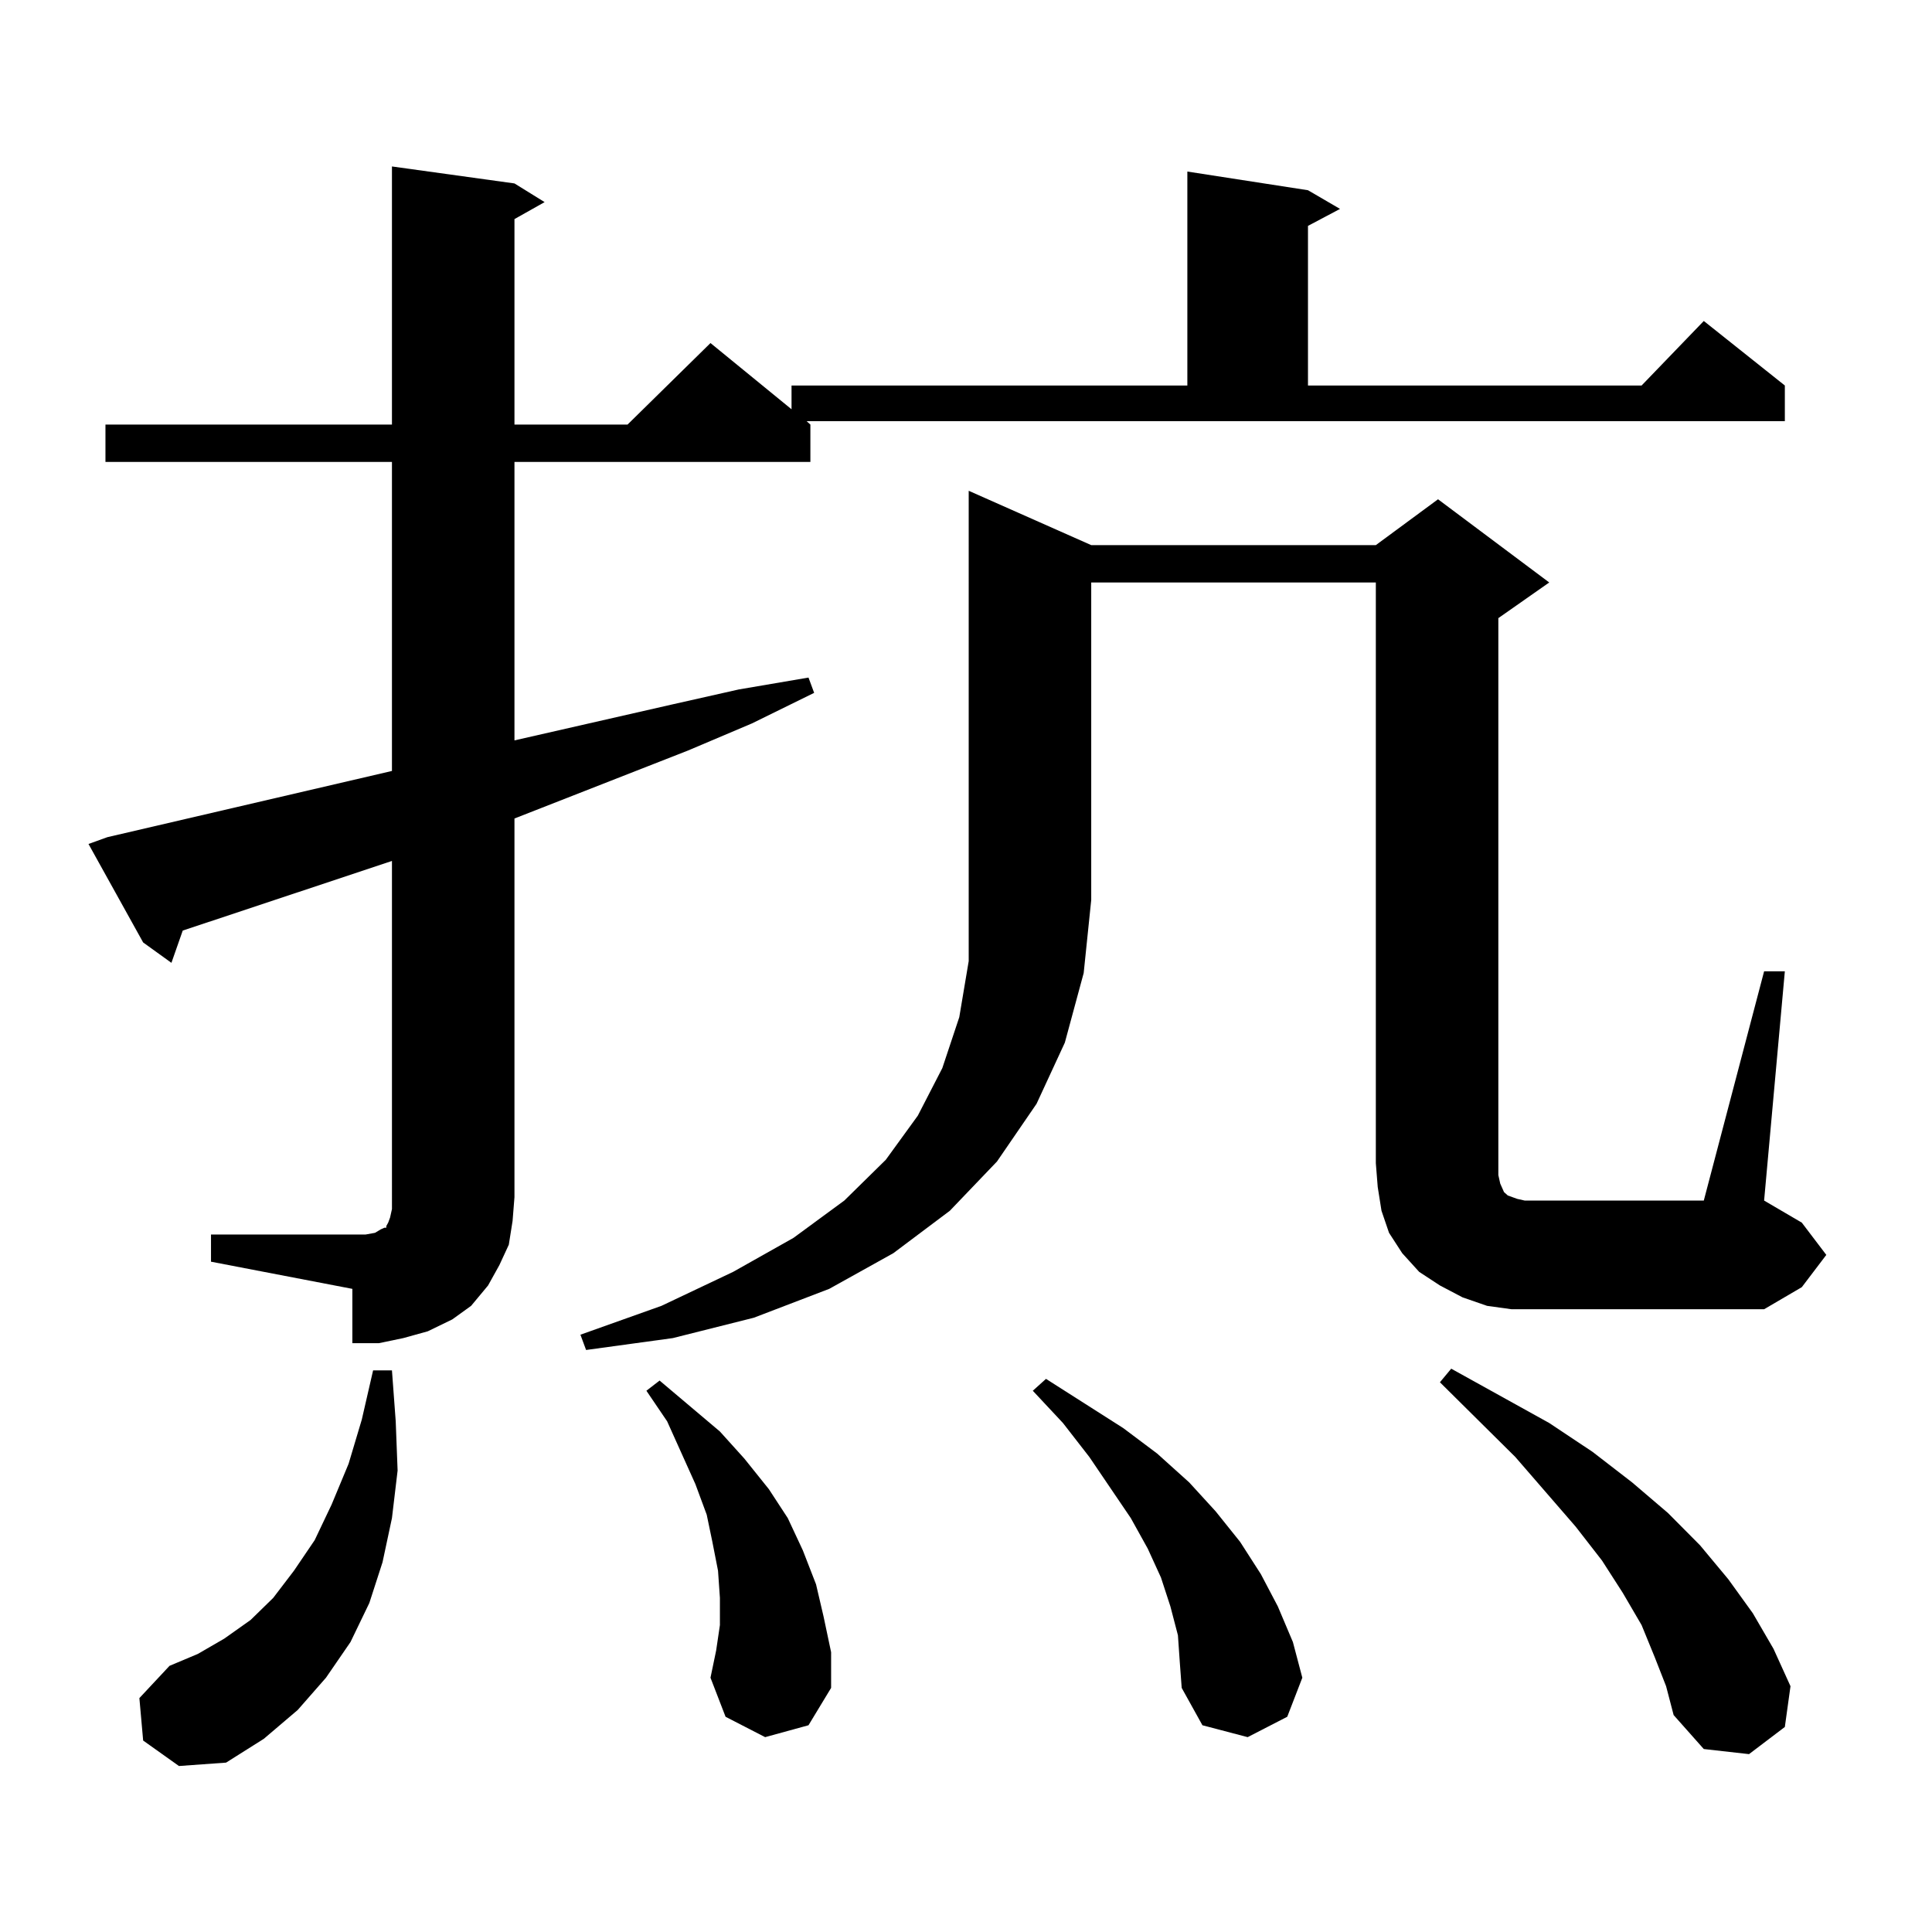 <?xml version="1.0" encoding="utf-8"?>
<!-- Generator: Adobe Illustrator 16.0.0, SVG Export Plug-In . SVG Version: 6.00 Build 0)  -->
<!DOCTYPE svg PUBLIC "-//W3C//DTD SVG 1.1//EN" "http://www.w3.org/Graphics/SVG/1.1/DTD/svg11.dtd">
<svg version="1.1" id="图层_1" xmlns="http://www.w3.org/2000/svg" xmlns:xlink="http://www.w3.org/1999/xlink" x="0px" y="0px"
	 width="1000px" height="1000px" viewBox="0 0 1000 1000" enable-background="new 0 0 1000 1000" xml:space="preserve">
<path d="M109.217,638.988h79.998l4.878-0.879l2.927-1.758l1.951-0.879h0.976v-0.879l0.976-1.758l0.976-2.637l0.976-4.395V445.629
	l-108.29,36.035l-5.854,16.699l-14.634-10.547L45.804,436.84l9.756-3.516l147.313-34.277V239.086H54.584V219.75h148.289V86.156
	l63.413,8.789l15.609,9.668l-15.609,8.789V219.75h58.535l42.926-42.188l41.95,34.277v-12.305H614.57V88.793l62.438,9.668
	l16.585,9.668l-16.585,8.789v82.617h172.679l32.194-33.398l41.95,33.398v18.457H417.502l1.951,1.758v19.336H266.286v144.141
	l80.974-18.457l35.121-7.91l36.097-6.152l2.927,7.91l-32.194,15.82L356.04,388.5l-89.754,35.156v195.996l-0.976,12.305
	l-1.951,12.305l-4.878,10.547l-5.854,10.547l-8.78,10.547l-9.756,7.031l-12.683,6.152l-12.683,3.516l-12.683,2.637h-13.658v-28.125
	l-73.169-14.063V638.988z M74.096,900.902l-1.951-21.973l15.609-16.699l14.634-6.152l13.658-7.91l13.658-9.668l11.707-11.426
	l10.731-14.063l10.731-15.82l8.78-18.457l8.78-21.094l6.829-22.852l5.854-25.488h9.756l1.951,26.367l0.976,25.488l-2.927,24.609
	l-4.878,22.852l-6.829,21.094l-9.756,20.215l-12.683,18.457l-14.634,16.699l-17.561,14.941l-19.512,12.305l-24.39,1.758
	L74.096,900.902z M564.815,282.152h147.313l32.194-23.73l57.56,43.066l-26.341,18.457v288.281l0.976,4.395l1.951,4.395l1.951,1.758
	l4.878,1.758l3.902,0.879h92.681L913.1,502.758h10.731L913.1,621.41l19.512,11.426l12.683,16.699l-12.683,16.699L913.1,677.66
	h-117.07h-13.658l-12.683-1.758l-12.683-4.395l-11.707-6.152l-10.731-7.031l-8.78-9.668l-6.829-10.547l-3.902-11.426l-1.951-12.305
	l-0.976-12.305V301.488H564.815v164.355l-3.902,37.793l-9.756,36.035l-14.634,31.641l-20.487,29.883l-24.39,25.488l-29.268,21.973
	l-33.17,18.457l-39.023,14.941l-41.95,10.547l-44.877,6.152l-2.927-7.91l41.95-14.941l37.072-17.578l31.219-17.578l26.341-19.336
	l21.463-21.094l16.585-22.852l12.683-24.609l8.78-26.367l4.878-29.004v-31.641V254.027L564.815,282.152z M396.039,899.145
	l-20.487-10.547l-7.805-20.215l2.927-14.063l1.951-13.184v-14.063l-0.976-14.063l-2.927-14.941l-2.927-14.063l-5.854-15.82
	l-14.634-32.52l-10.731-15.82l6.829-5.273l31.219,26.367l12.683,14.063l12.683,15.82l9.756,14.941l7.805,16.699l6.829,17.578
	l3.902,16.699l3.902,18.457v18.457l-11.707,19.336L396.039,899.145z M609.692,846.41l-3.902-14.941l-4.878-14.941l-6.829-14.941
	l-8.78-15.82l-21.463-31.641l-13.658-17.578l-15.609-16.699l6.829-6.152l39.999,25.488l17.561,13.184l16.585,14.941l13.658,14.941
	l12.683,15.82l10.731,16.699l8.78,16.699l7.805,18.457l4.878,18.457l-7.805,20.215l-20.487,10.547l-23.414-6.152l-10.731-19.336
	l-0.976-13.184L609.692,846.41z M856.516,857.836l-6.829-16.699l-9.756-16.699l-10.731-16.699l-13.658-17.578l-31.219-36.035
	l-39.023-38.672l5.854-7.031l50.73,28.125l22.438,14.941l20.487,15.82l18.536,15.82l16.585,16.699l14.634,17.578l12.683,17.578
	l10.731,18.457l8.78,19.336l-2.927,21.094l-18.536,14.063l-23.414-2.637l-15.609-17.578l-3.902-14.941L856.516,857.836z"/>
</svg>
